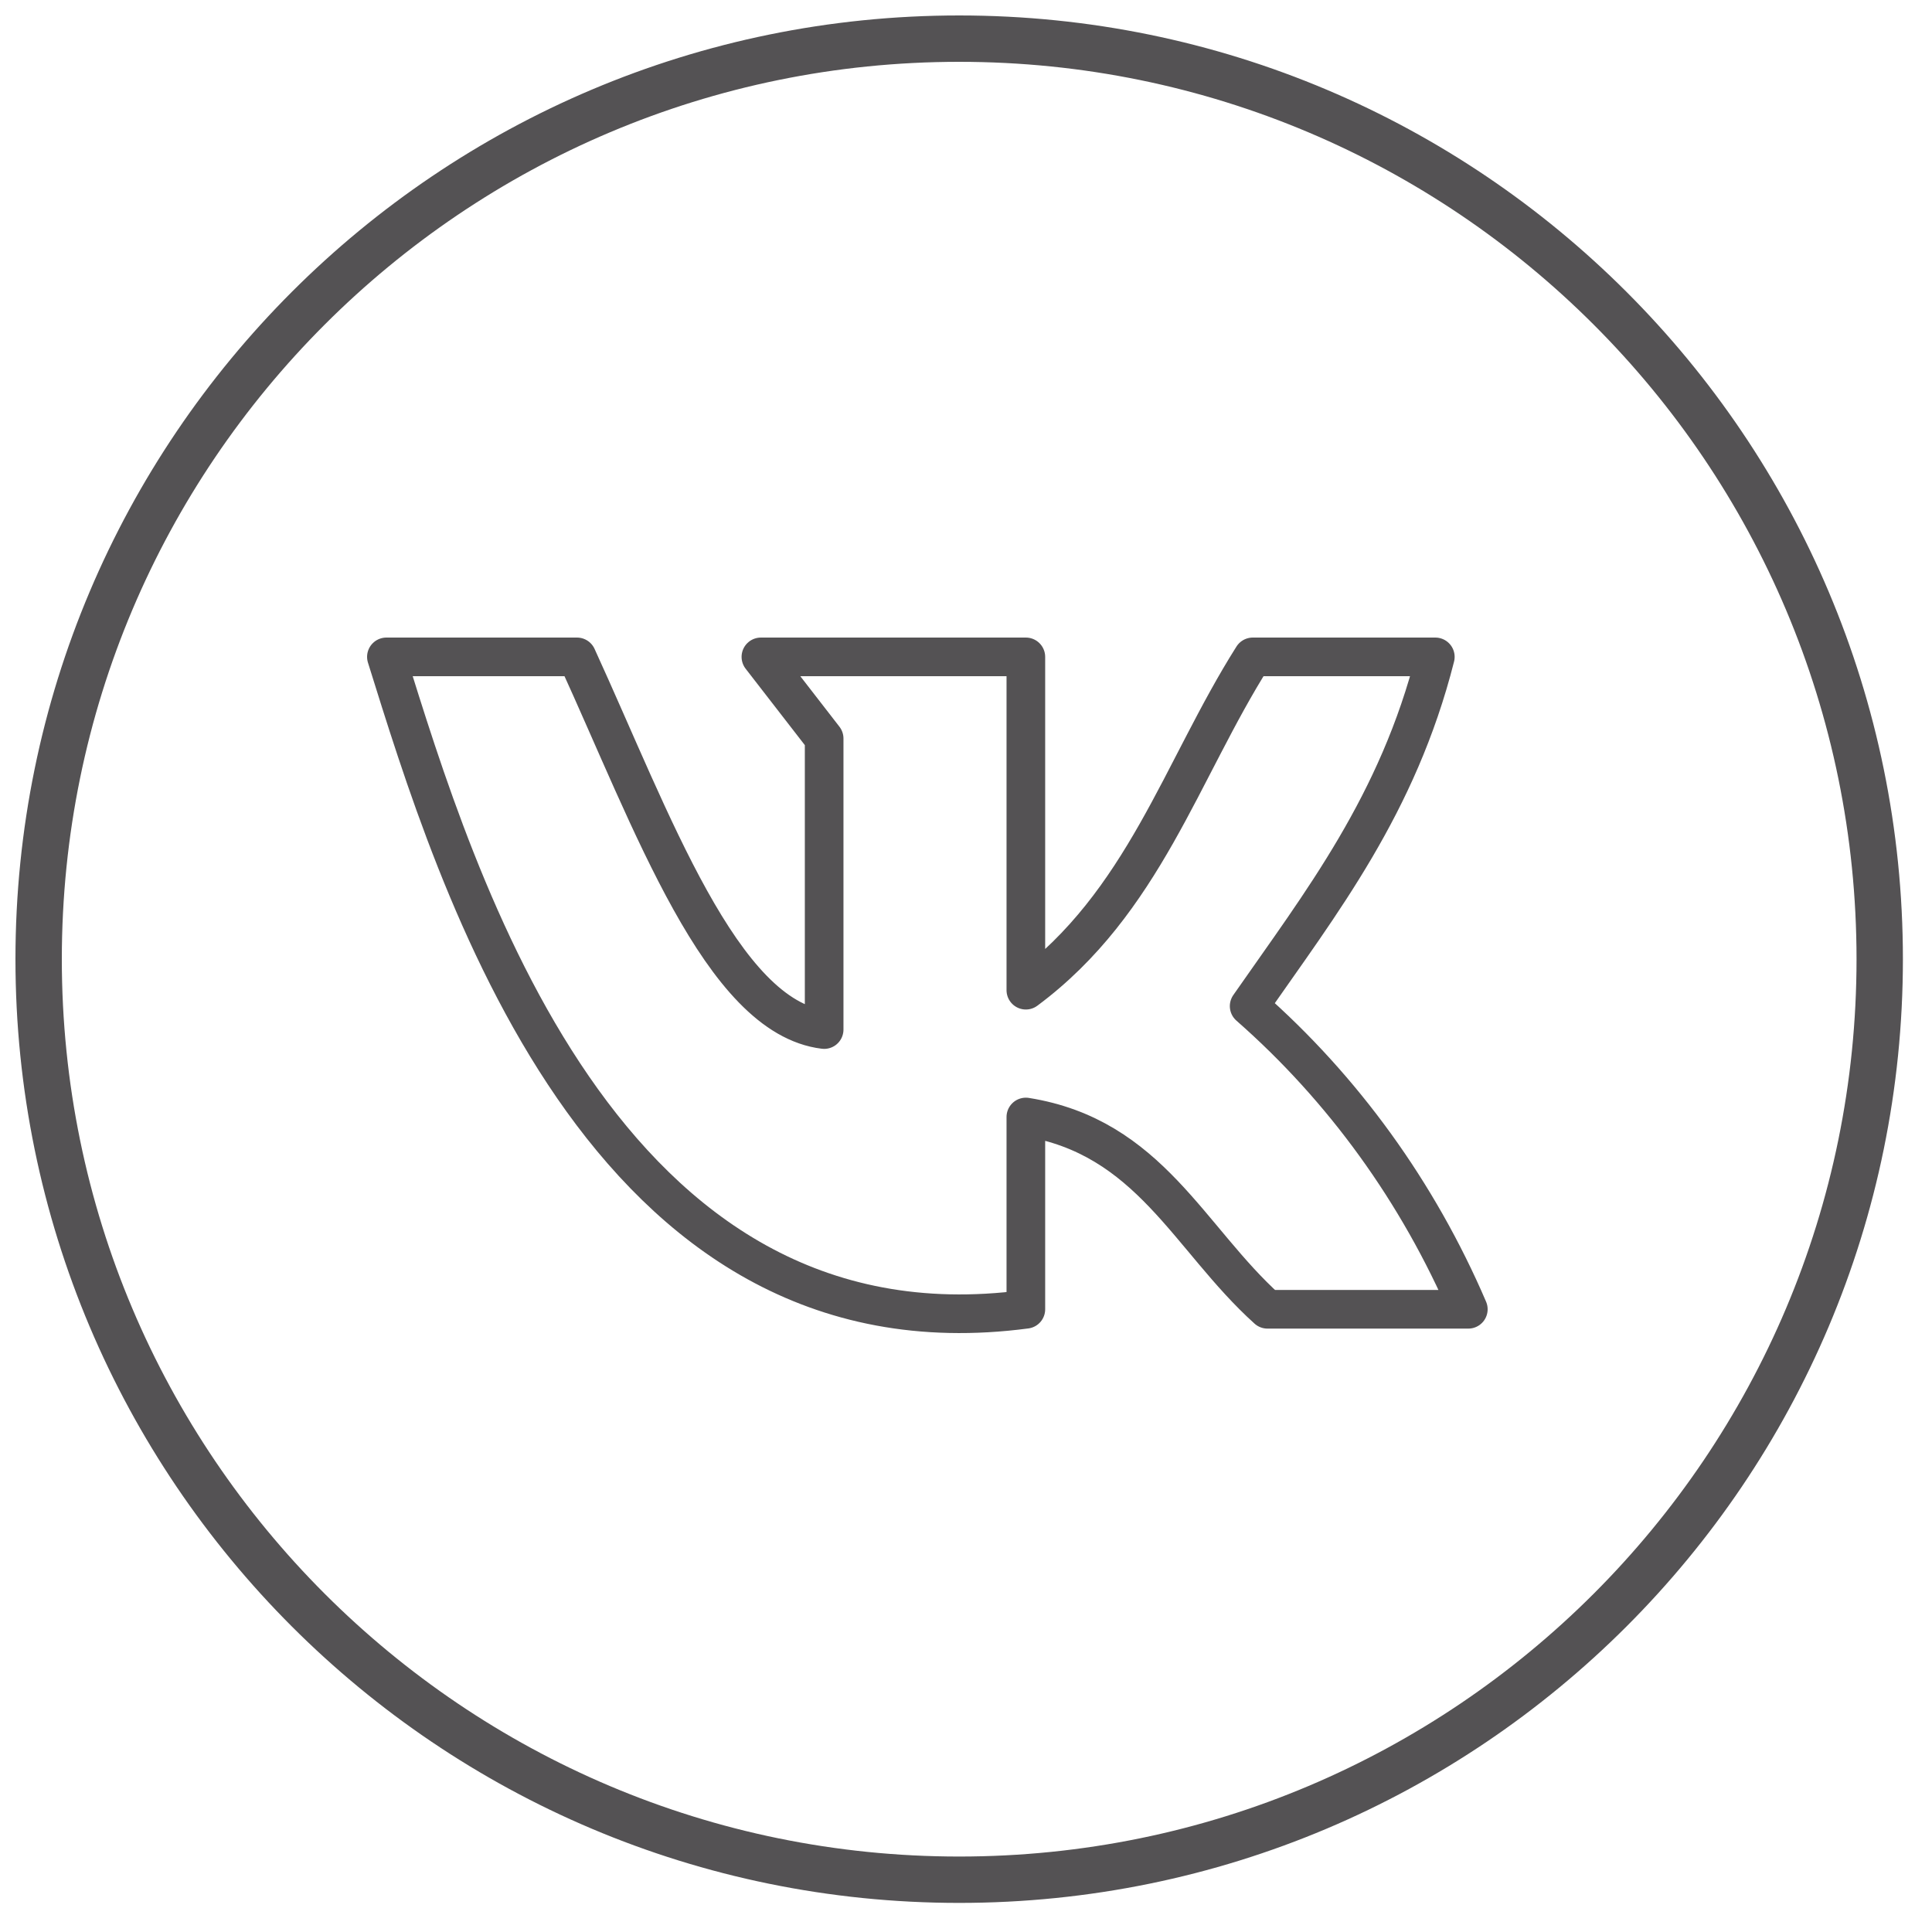<?xml version="1.0" encoding="UTF-8"?> <svg xmlns="http://www.w3.org/2000/svg" width="50" height="50" viewBox="0 0 50 50" fill="none"> <path d="M24.823 48.647C37.981 48.647 48.647 37.981 48.647 24.823C48.647 11.666 37.981 1 24.823 1C11.666 1 1 11.666 1 24.823C1 37.981 11.666 48.647 24.823 48.647Z" stroke="#545254" stroke-width="1.2"></path> <path d="M26.549 33.884V28.908C29.751 29.418 30.763 32.048 32.802 33.884H38C36.7 30.856 34.761 28.173 32.328 26.038C34.195 23.355 36.176 20.829 37.146 17H32.422C30.569 19.93 29.593 23.363 26.549 25.626V17H19.692L21.329 19.113V26.645C18.673 26.323 16.878 21.249 14.932 17H10C11.795 22.74 15.571 35.338 26.549 33.884V33.884Z" stroke="#545254" stroke-linecap="round" stroke-linejoin="round"></path> </svg> 